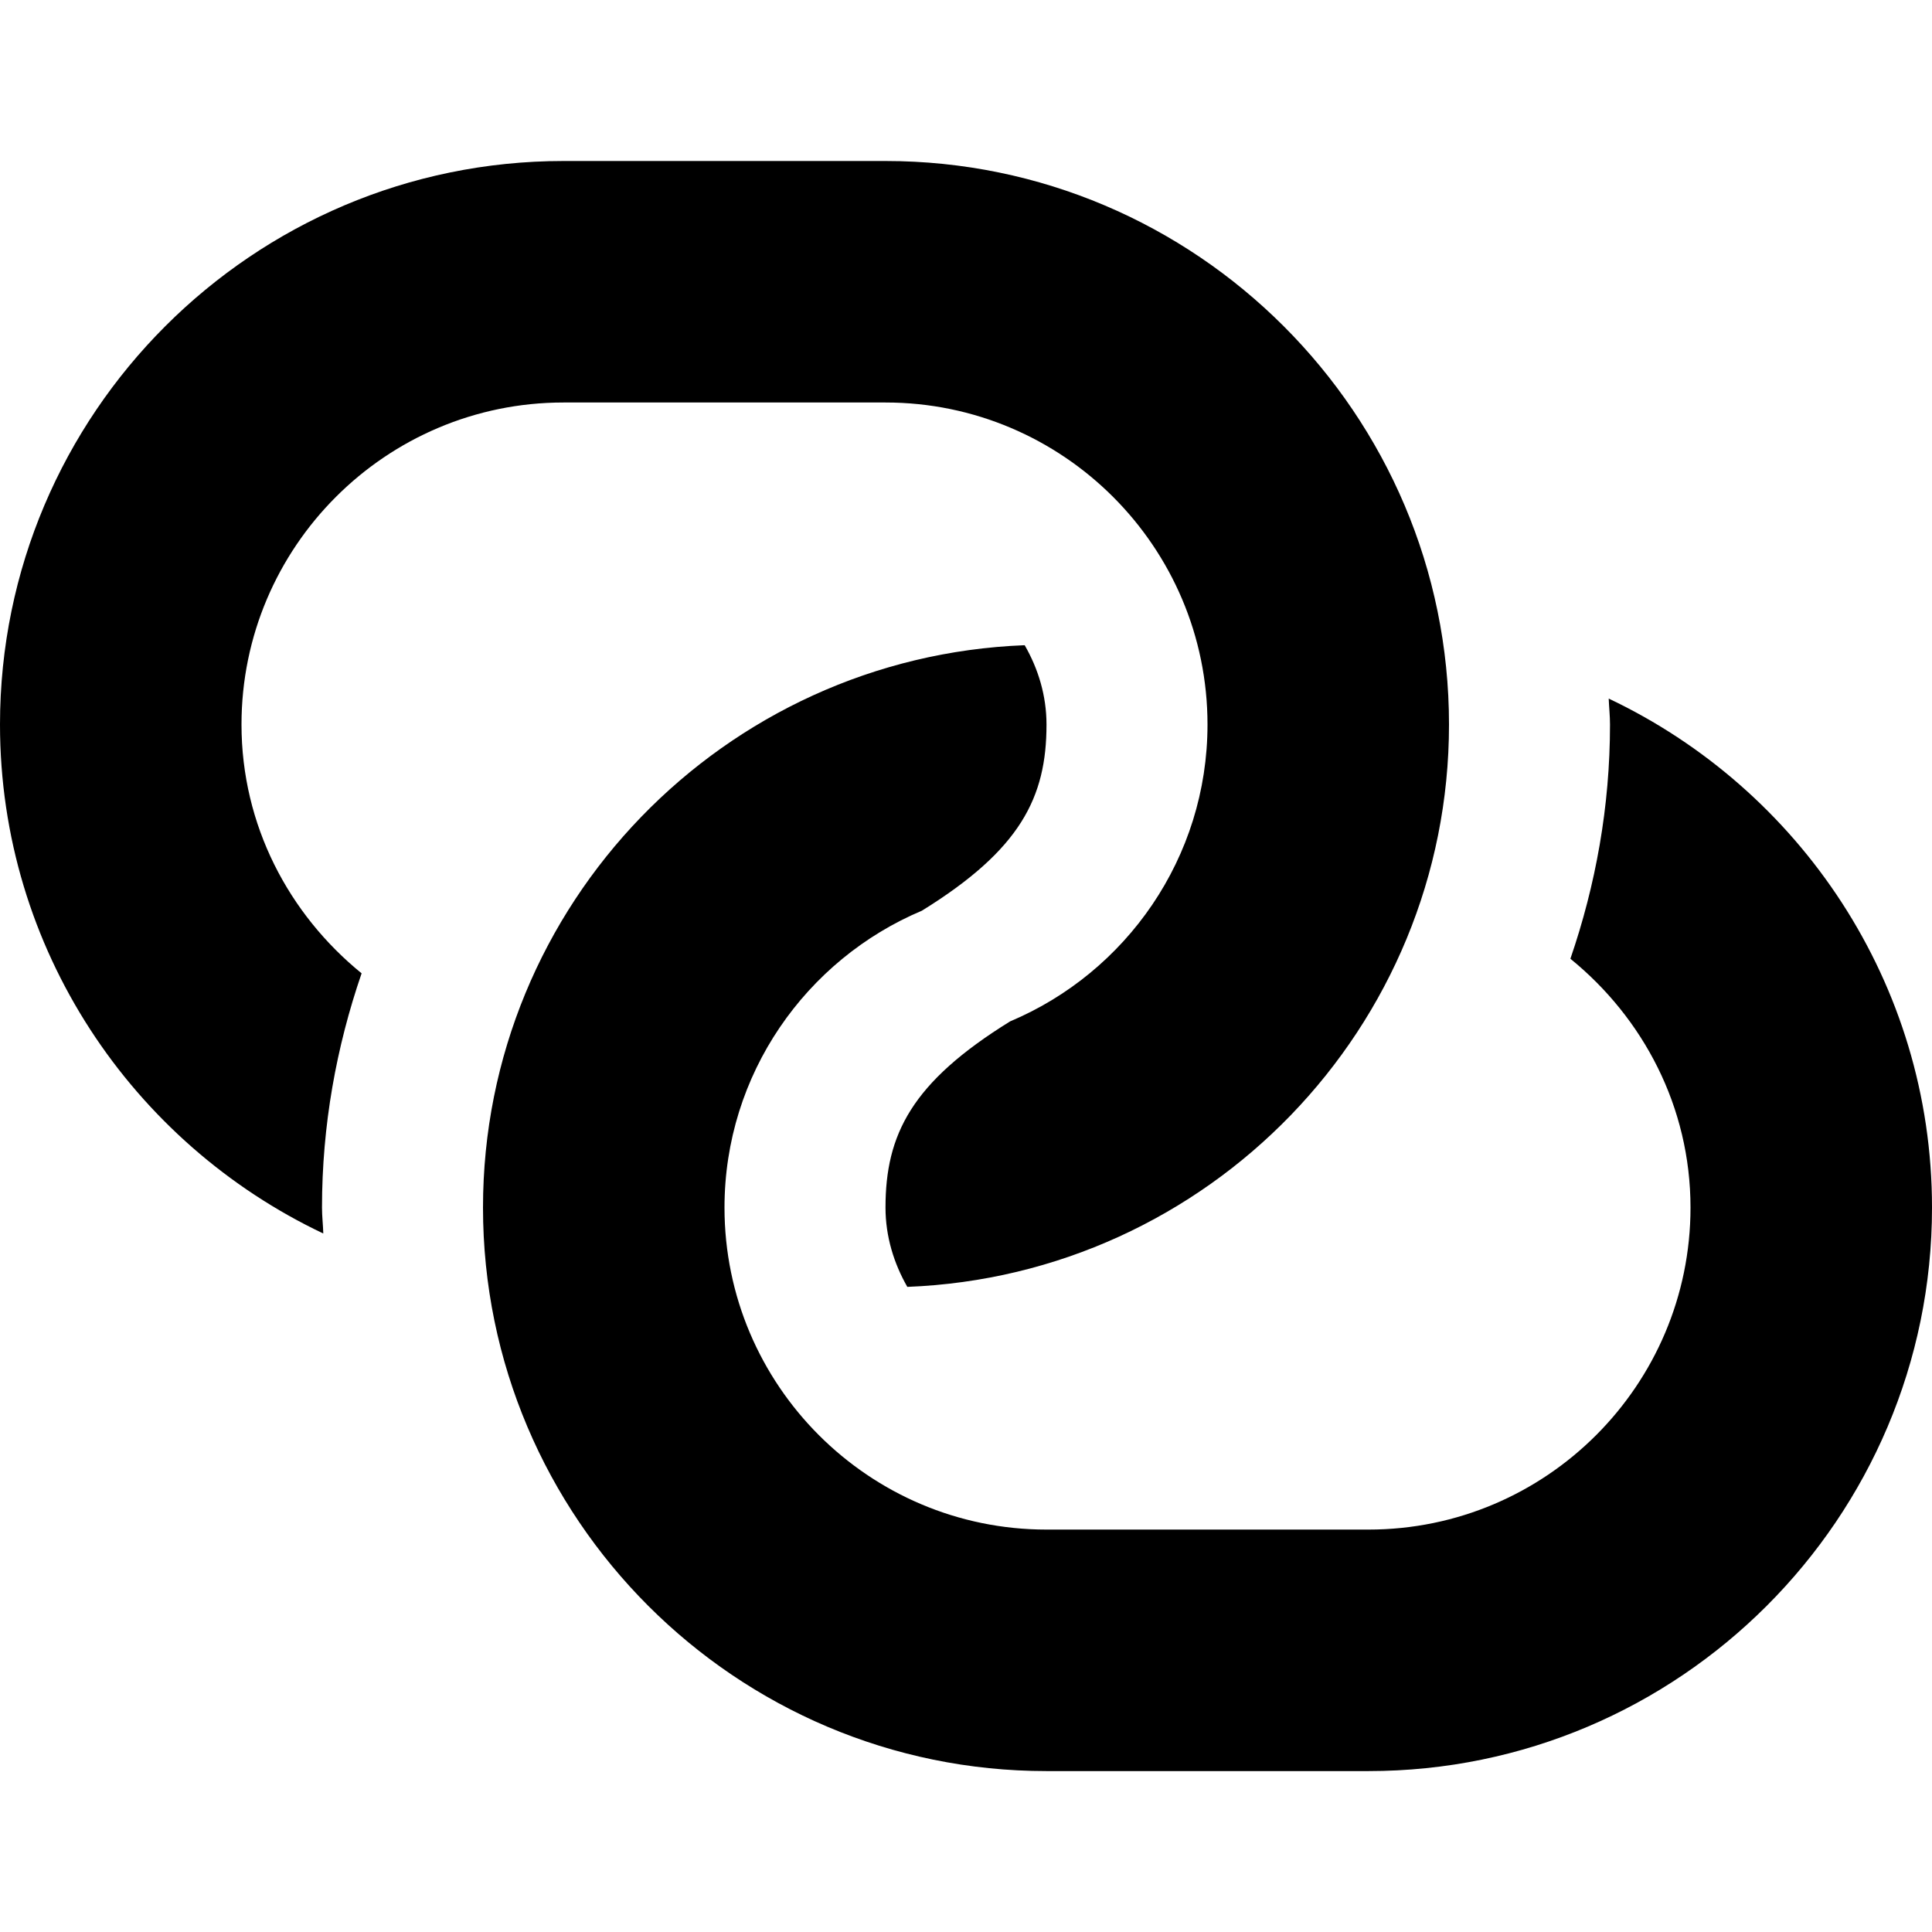<?xml version="1.0" encoding="UTF-8"?>
<svg xmlns="http://www.w3.org/2000/svg" id="Layer_1" data-name="Layer 1" viewBox="0 0 24 24" width="512" height="512"><path d="M4.492,12.091c-.314,.914-.492,1.89-.492,2.909,0,.109,.013,.215,.016,.323C1.647,14.2,0,11.791,0,9,0,5.141,3.14,2,7,2h4c3.859,0,7,3.141,7,7,0,3.768-2.995,6.842-6.729,6.986-.167-.292-.271-.626-.271-.986,0-.907,.324-1.555,1.548-2.312,1.439-.606,2.452-2.03,2.452-3.688,0-2.206-1.794-4-4-4H7c-2.206,0-4,1.794-4,4,0,1.252,.589,2.357,1.492,3.091Zm15.492-3.413c.004,.108,.016,.214,.016,.323,0,1.019-.178,1.995-.492,2.909,.903,.734,1.492,1.839,1.492,3.091,0,2.206-1.794,4-4,4h-4c-2.206,0-4-1.794-4-4,0-1.657,1.013-3.081,2.452-3.688,1.224-.757,1.548-1.406,1.548-2.312,0-.36-.103-.694-.271-.986-3.734,.144-6.729,3.218-6.729,6.986,0,3.859,3.14,7,7,7h4c3.859,0,7-3.141,7-7,0-2.791-1.647-5.2-4.016-6.323Z"/></svg>
